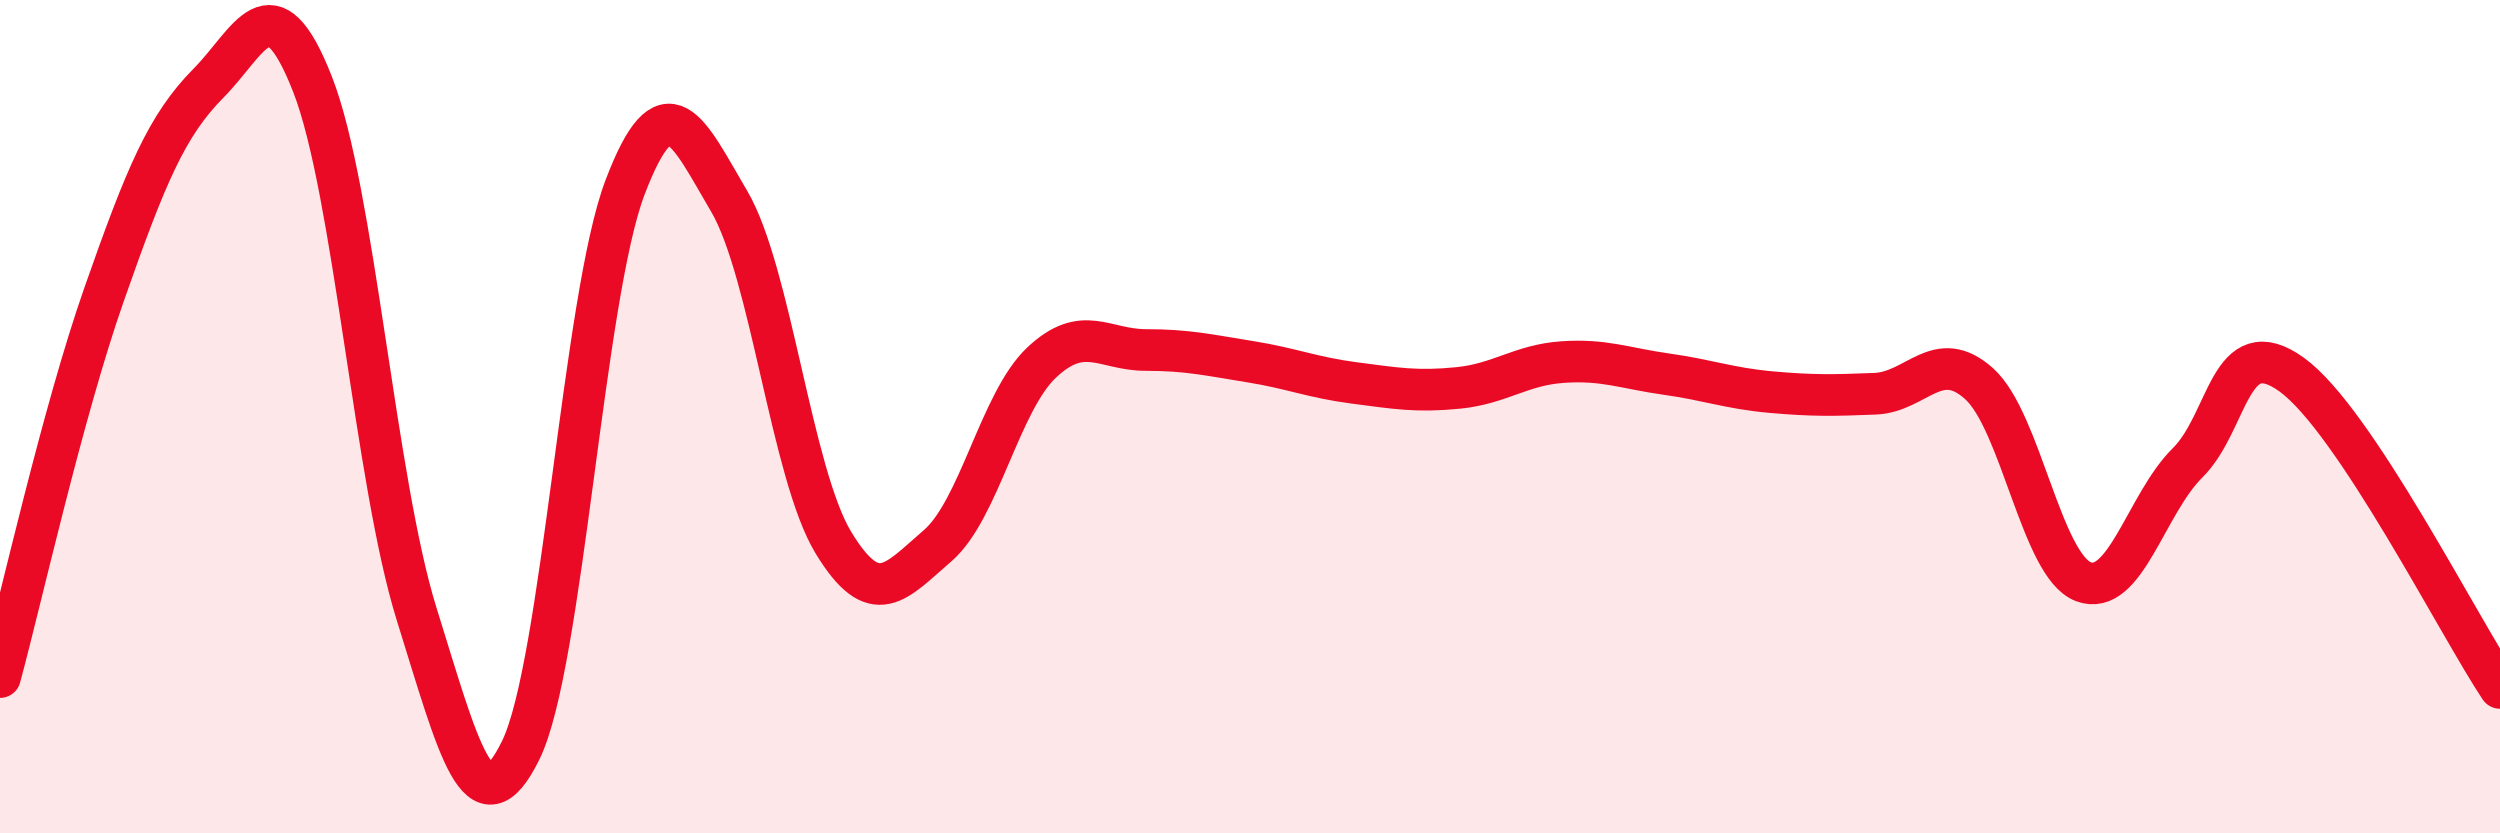 
    <svg width="60" height="20" viewBox="0 0 60 20" xmlns="http://www.w3.org/2000/svg">
      <path
        d="M 0,16.25 C 0.5,14.41 1.5,9.91 2.5,7.06 C 3.5,4.21 4,3.01 5,2 C 6,0.99 6.5,-0.53 7.5,2.02 C 8.5,4.57 9,11.54 10,14.74 C 11,17.94 11.5,20.05 12.5,18 C 13.5,15.95 14,7.13 15,4.5 C 16,1.87 16.5,3.13 17.5,4.83 C 18.5,6.53 19,11.37 20,13.02 C 21,14.67 21.5,13.96 22.5,13.1 C 23.5,12.24 24,9.64 25,8.7 C 26,7.76 26.5,8.4 27.5,8.4 C 28.5,8.4 29,8.52 30,8.68 C 31,8.84 31.5,9.06 32.5,9.19 C 33.5,9.32 34,9.41 35,9.31 C 36,9.21 36.5,8.76 37.5,8.69 C 38.5,8.62 39,8.84 40,8.98 C 41,9.12 41.5,9.32 42.5,9.41 C 43.5,9.5 44,9.49 45,9.45 C 46,9.41 46.5,8.31 47.5,9.21 C 48.5,10.11 49,13.58 50,13.96 C 51,14.34 51.5,12.1 52.5,11.11 C 53.5,10.12 53.5,7.91 55,8.99 C 56.5,10.07 59,15.01 60,16.51L60 20L0 20Z"
        fill="#EB0A25"
        opacity="0.1"
        stroke-linecap="round"
        stroke-linejoin="round"
      />
      <path
        d="M 0,16.25 C 0.5,14.41 1.5,9.91 2.5,7.06 C 3.5,4.21 4,3.01 5,2 C 6,0.99 6.5,-0.53 7.5,2.02 C 8.5,4.57 9,11.54 10,14.74 C 11,17.94 11.5,20.05 12.5,18 C 13.5,15.95 14,7.13 15,4.5 C 16,1.87 16.5,3.13 17.5,4.83 C 18.5,6.53 19,11.37 20,13.02 C 21,14.67 21.5,13.96 22.5,13.1 C 23.5,12.24 24,9.64 25,8.7 C 26,7.76 26.5,8.4 27.5,8.4 C 28.5,8.4 29,8.52 30,8.68 C 31,8.84 31.5,9.06 32.5,9.19 C 33.5,9.32 34,9.41 35,9.31 C 36,9.21 36.5,8.76 37.5,8.69 C 38.5,8.62 39,8.84 40,8.98 C 41,9.12 41.5,9.32 42.5,9.41 C 43.5,9.5 44,9.49 45,9.45 C 46,9.41 46.5,8.31 47.5,9.21 C 48.5,10.11 49,13.58 50,13.96 C 51,14.34 51.5,12.1 52.5,11.11 C 53.5,10.12 53.5,7.91 55,8.99 C 56.5,10.07 59,15.01 60,16.51"
        stroke="#EB0A25"
        stroke-width="1"
        fill="none"
        stroke-linecap="round"
        stroke-linejoin="round"
      />
    </svg>
  